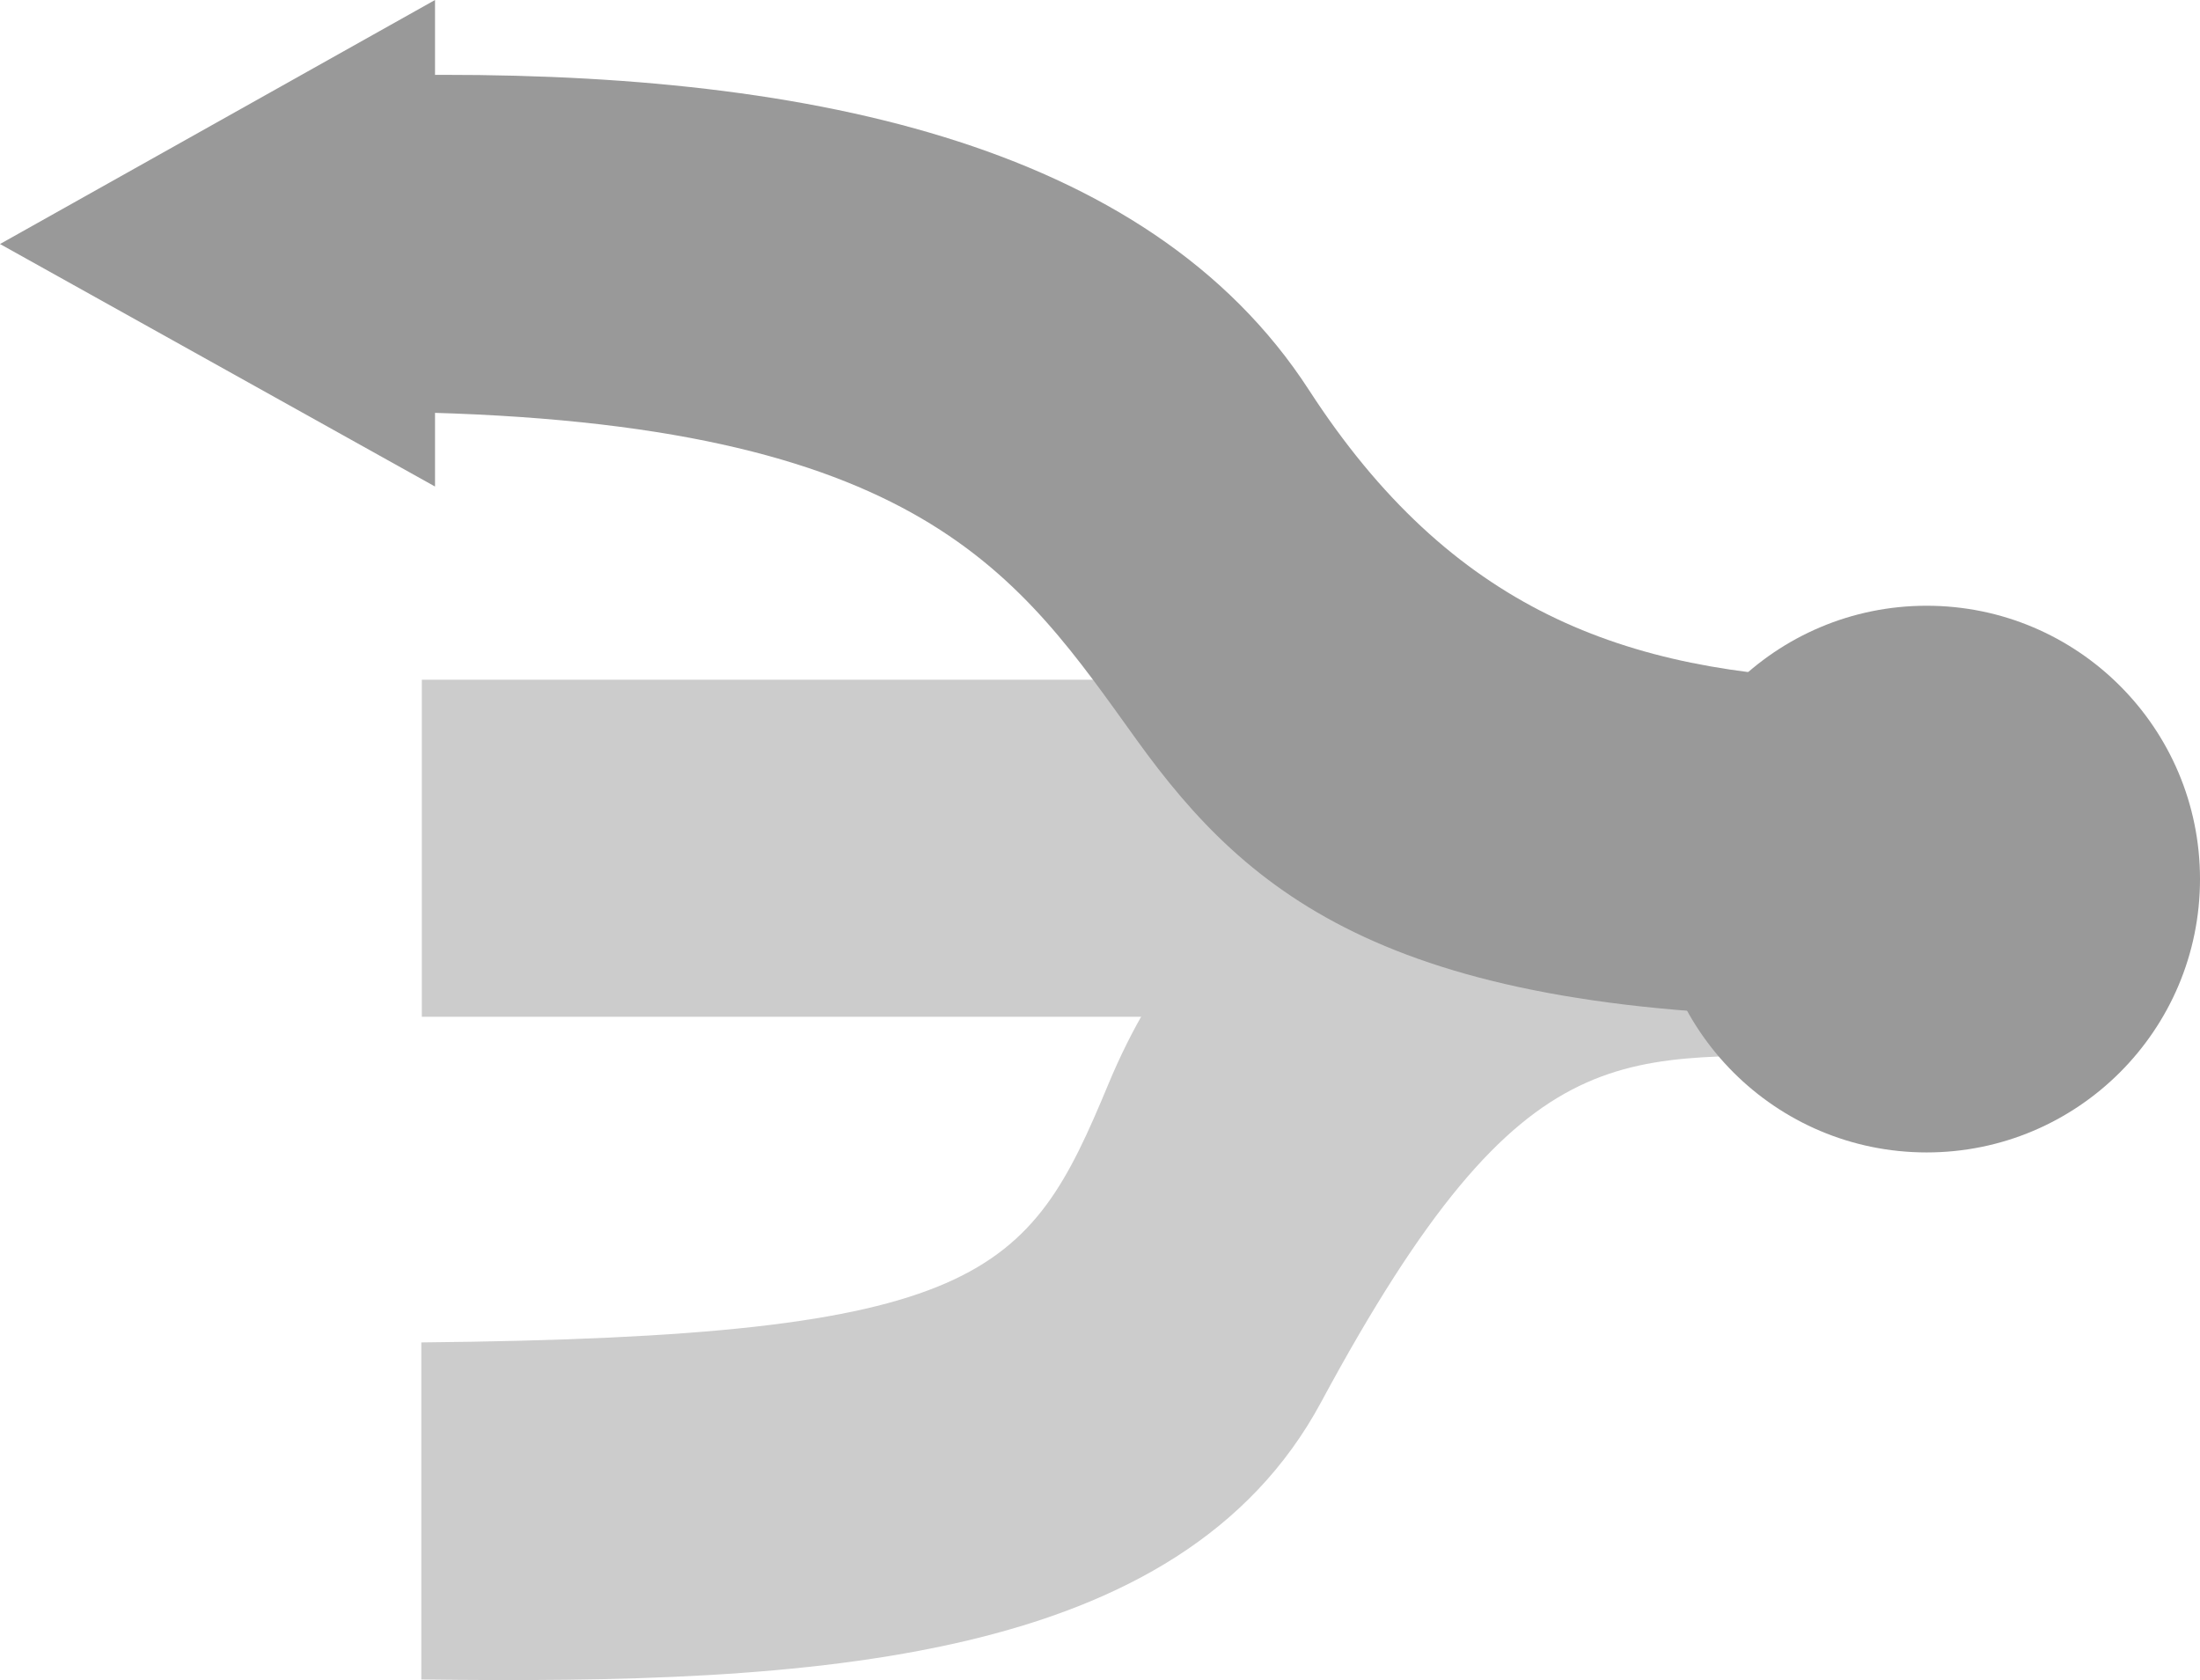 <?xml version="1.0" encoding="UTF-8" standalone="no"?>
<!-- Created with Inkscape (http://www.inkscape.org/) -->
<svg xmlns:svg="http://www.w3.org/2000/svg" xmlns="http://www.w3.org/2000/svg" version="1.0" x="0" y="0" width="220" height="168" viewBox="0 0 220 168.001" id="svg1410" xml:space="preserve">
 <defs id="defs1412"/>
 <rect width="143.037" height="33.704" x="-185.219" y="67.97" transform="scale(-1,1)" style="fill:#cccccc;fill-opacity:1" id="rect1418"/><path d="M 42.131,134.236 C 98.373,133.688 102.859,127.597 110.823,108.444 C 119.973,86.436 139.252,71.76 185.219,71.76 L 185.219,105.464 C 162.414,106.077 152.887,101.633 132.105,140.221 C 117.995,166.422 81.348,168.444 42.131,167.94 L 42.131,134.236 z " style="fill:#cccccc;fill-opacity:1" id="path1420"/><path d="M 40.625,41.214 C 92.346,42.173 101.856,57.602 113.7,74.033 C 124.924,89.606 139.252,101.674 185.219,101.674 L 185.219,67.97 C 162.414,67.357 145.097,60.918 130.897,39 C 114.716,14.022 79.843,7.005 40.625,7.509 L 40.625,41.213 L 40.625,41.214 z " style="fill:#999999;fill-opacity:1" id="path1422"/><circle cx="27.333" cy="87.905" r="27.333" transform="matrix(-1,0,0,1,220.001,8.881784e-15)" style="fill:#999999;fill-opacity:1" id="circle1424"/><polygon points="176.499,0 220.001,24.401 176.499,48.651 176.499,0 " transform="matrix(-1,0,0,1,220.001,8.881784e-15)" style="fill:#999999;fill-opacity:1" id="polygon1426"/>
</svg>